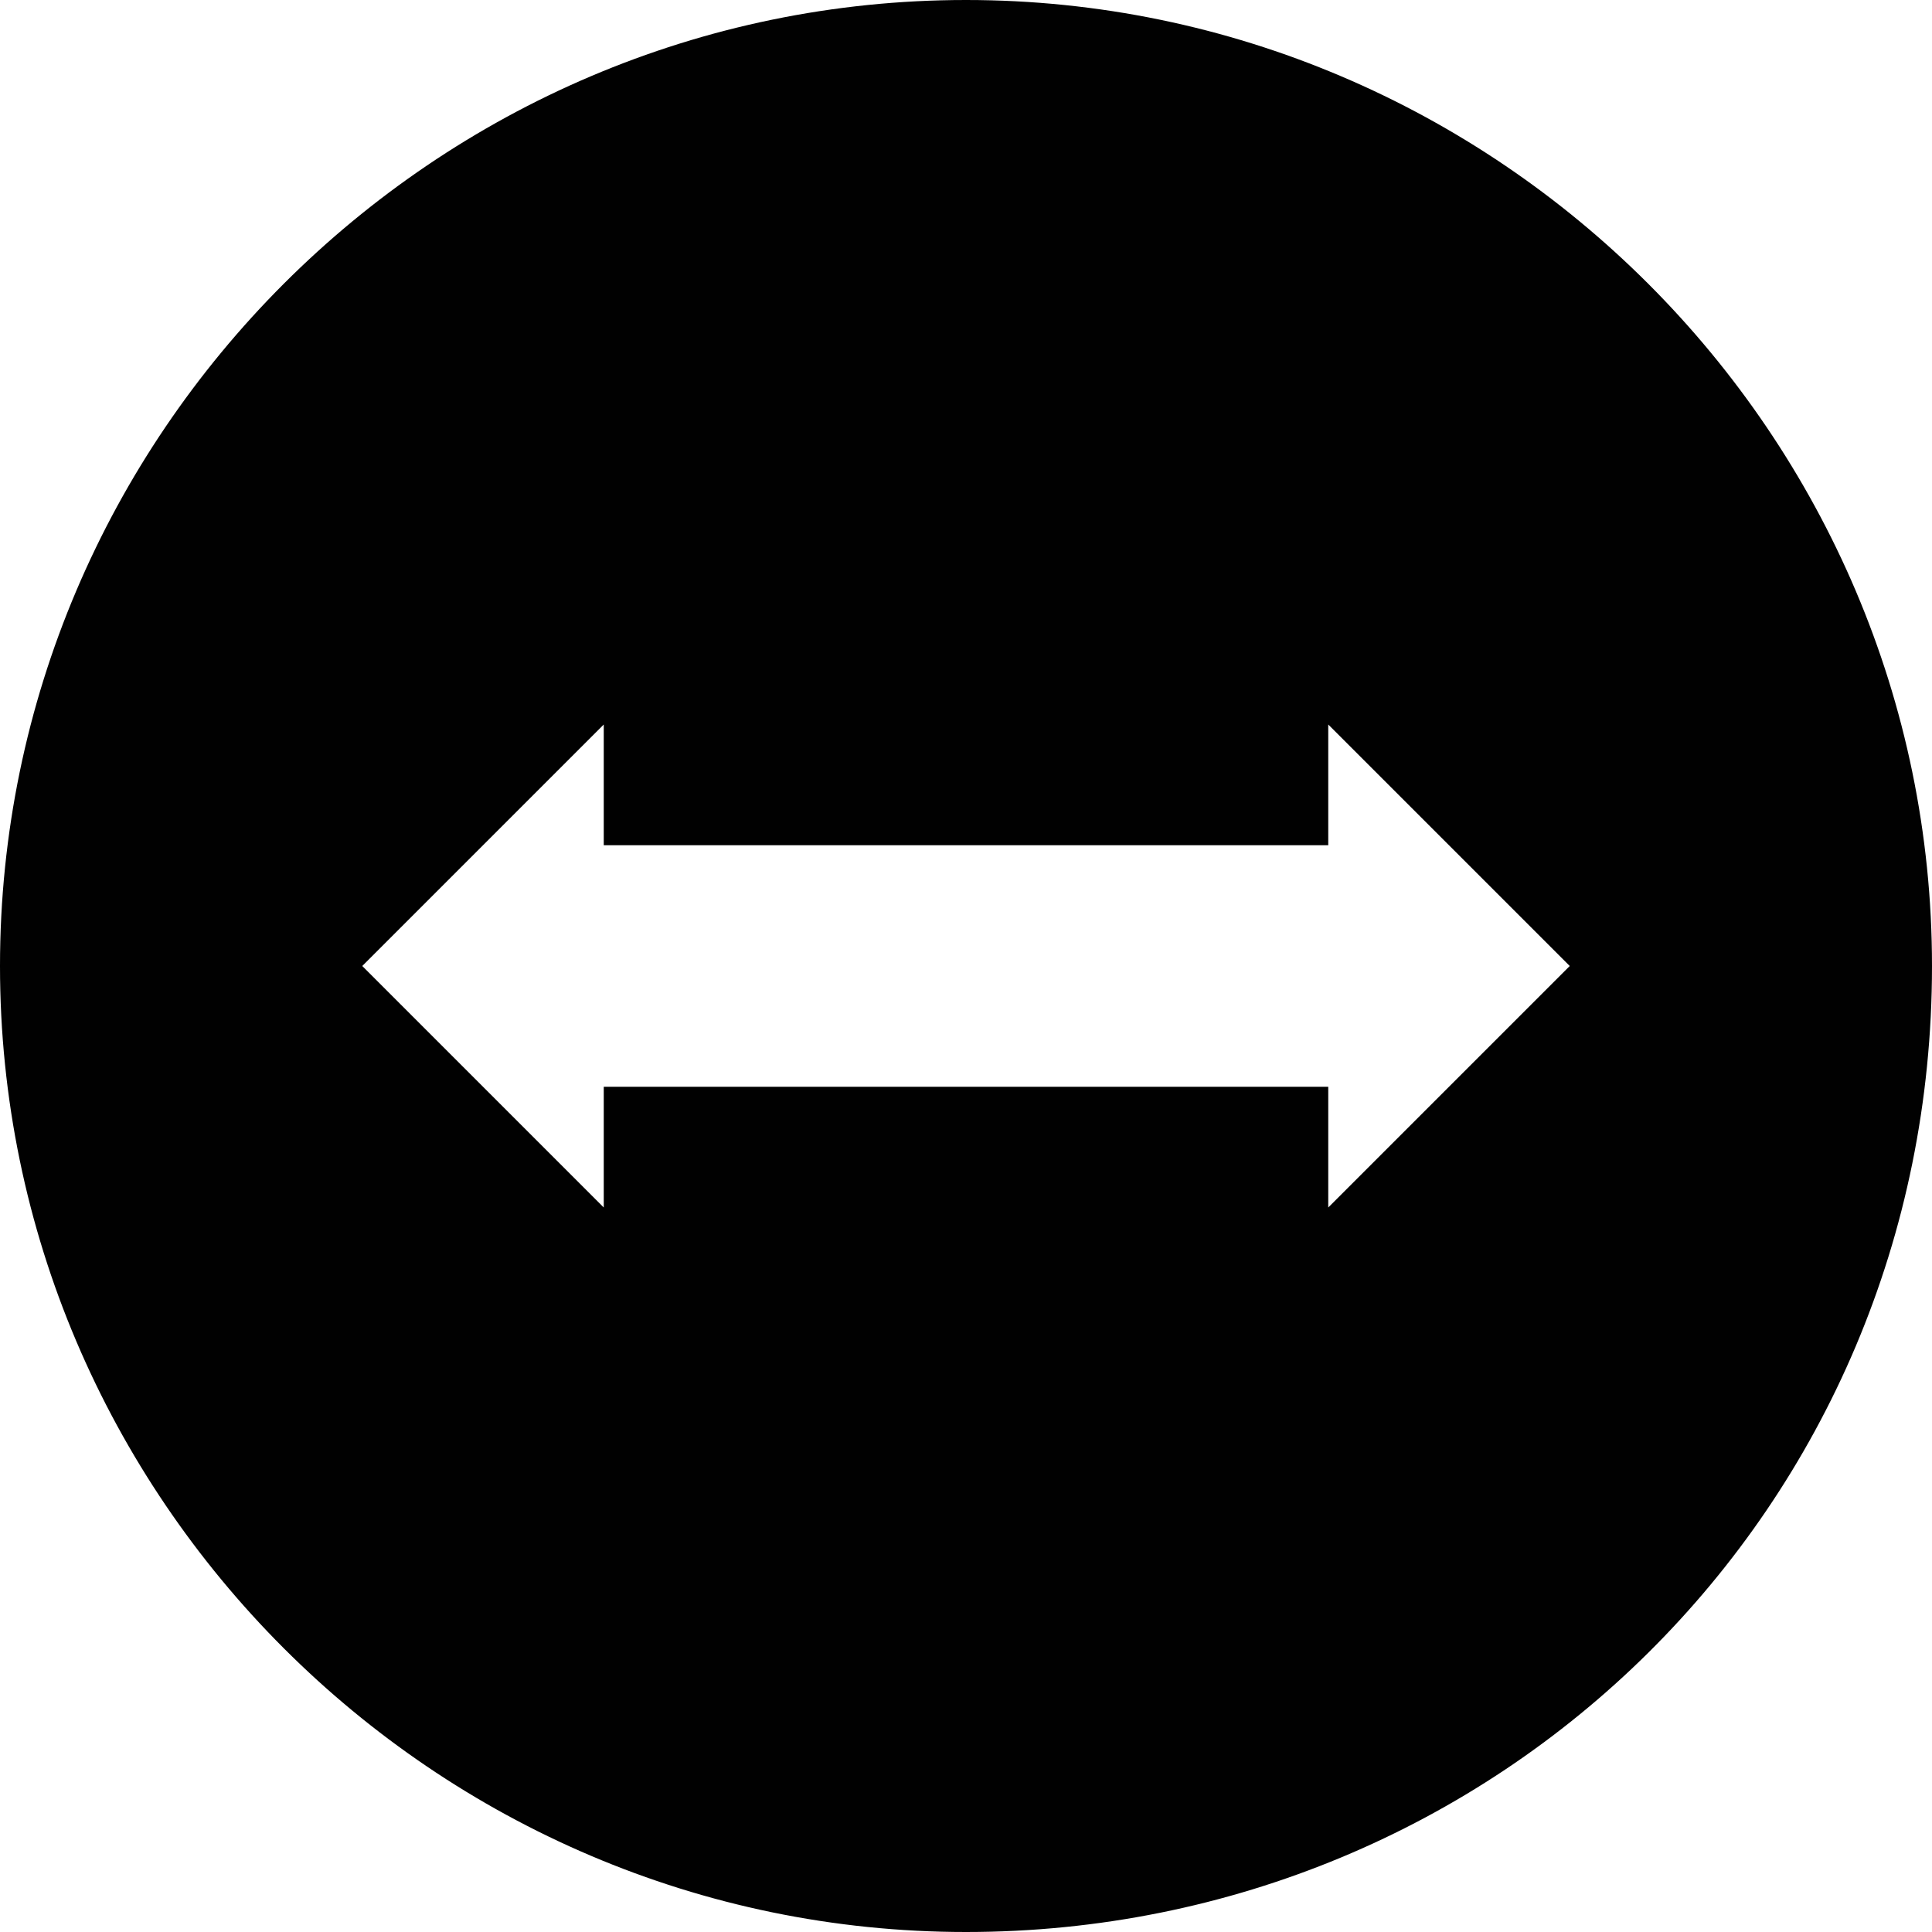 <!DOCTYPE svg  PUBLIC '-//W3C//DTD SVG 1.1//EN'  'http://www.w3.org/Graphics/SVG/1.1/DTD/svg11.dtd'>
<svg style="enable-background:new 0 0 32 32" xmlns="http://www.w3.org/2000/svg" xml:space="preserve" height="32px" width="32px" version="1.1" y="0px" x="0px" xmlns:xlink="http://www.w3.org/1999/xlink" viewBox="0 0 32 32">
	<path d="m32 16c0-8.8-7.2-16-16-16s-16 7.2-16 16 7.2 16 16 16 16-7 16-16zm-22 2v2l-4-4 4-4v2h12v-2l4 4-4 4v-2h-12z" fill="#010101"/>
</svg>
